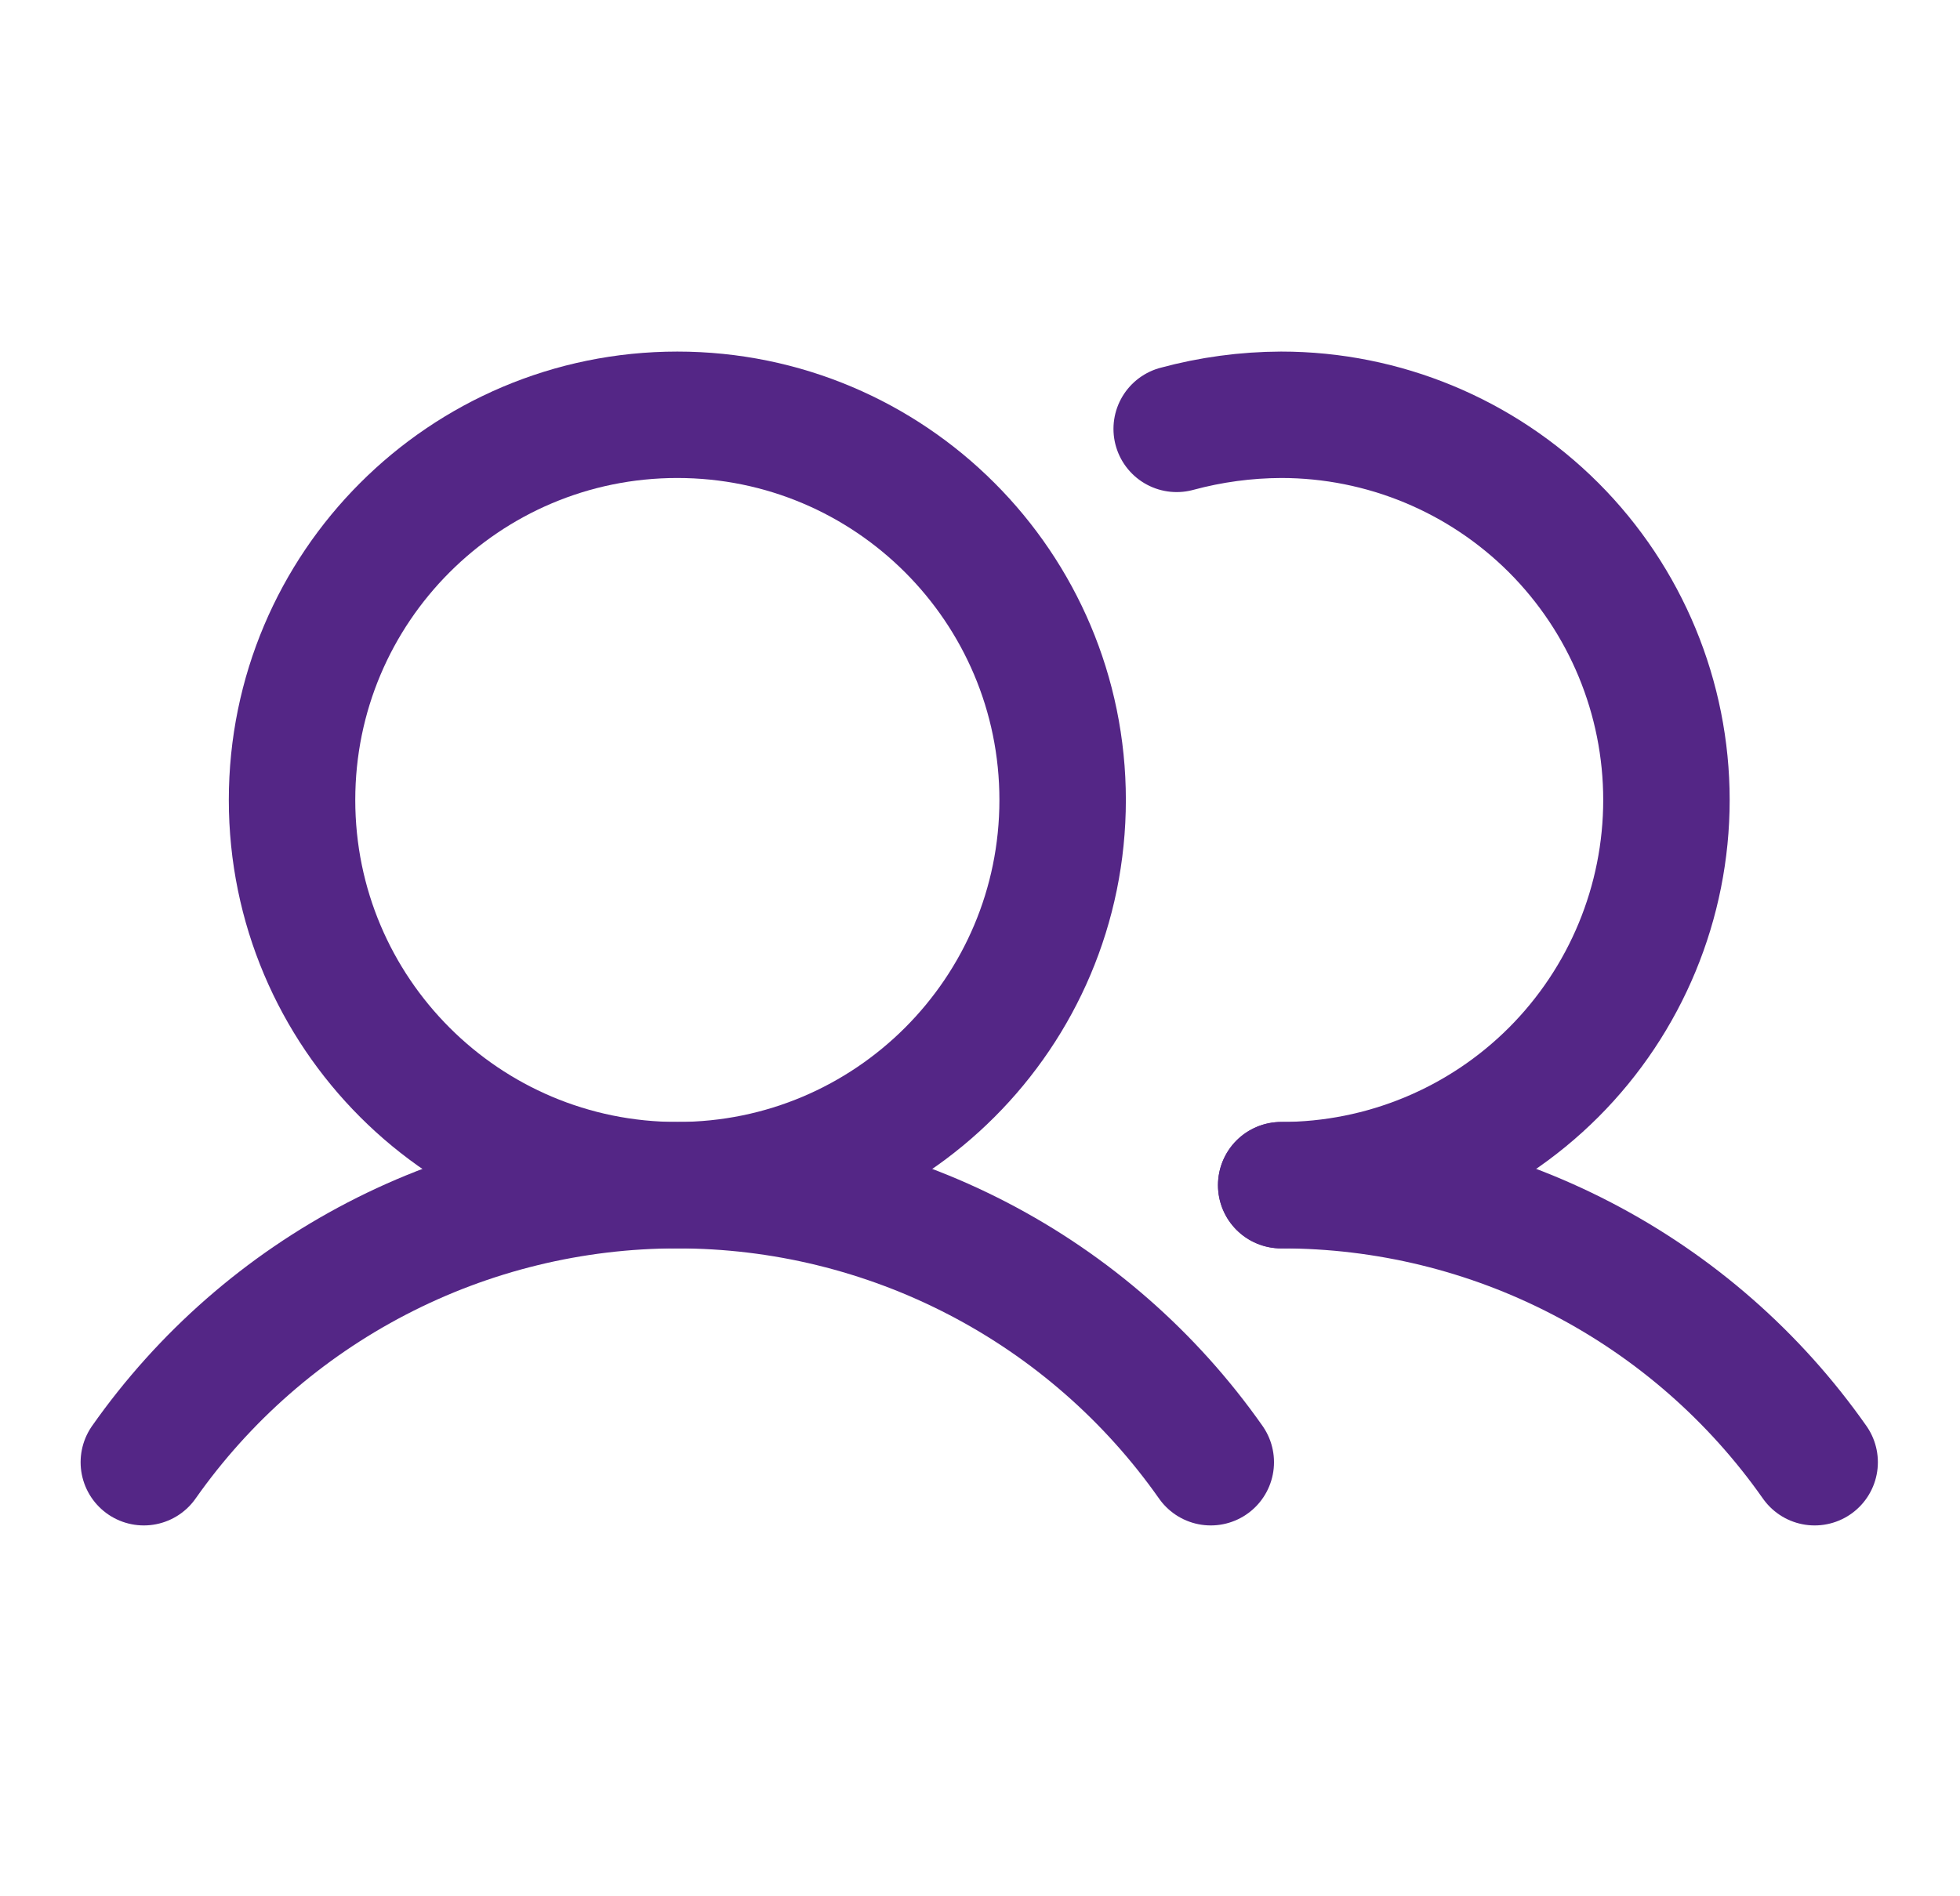 <?xml version="1.0" encoding="UTF-8"?>
<svg xmlns="http://www.w3.org/2000/svg" width="31" height="30" viewBox="0 0 31 30" fill="none">
  <path d="M10.713 18.75C14.078 18.75 16.807 16.022 16.807 12.656C16.807 9.291 14.078 6.562 10.713 6.562C7.347 6.562 4.619 9.291 4.619 12.656C4.619 16.022 7.347 18.75 10.713 18.75Z" stroke="#542686" stroke-width="2" stroke-linecap="round" stroke-linejoin="round"></path>
  <path d="M18.611 6.785C19.15 6.639 19.706 6.564 20.264 6.562C21.88 6.562 23.43 7.205 24.573 8.347C25.715 9.49 26.357 11.04 26.357 12.656C26.357 14.272 25.715 15.822 24.573 16.965C23.43 18.108 21.88 18.75 20.264 18.75" stroke="#542686" stroke-width="2" stroke-linecap="round" stroke-linejoin="round"></path>
  <path d="M2.275 23.133C3.227 21.779 4.49 20.674 5.959 19.911C7.427 19.148 9.058 18.75 10.713 18.75C12.368 18.75 13.998 19.148 15.467 19.911C16.936 20.674 18.199 21.779 19.15 23.133" stroke="#542686" stroke-width="2" stroke-linecap="round" stroke-linejoin="round"></path>
  <path d="M20.264 18.75C21.919 18.749 23.55 19.147 25.018 19.91C26.487 20.673 27.75 21.778 28.701 23.133" stroke="#542686" stroke-width="2" stroke-linecap="round" stroke-linejoin="round"></path>
</svg>
